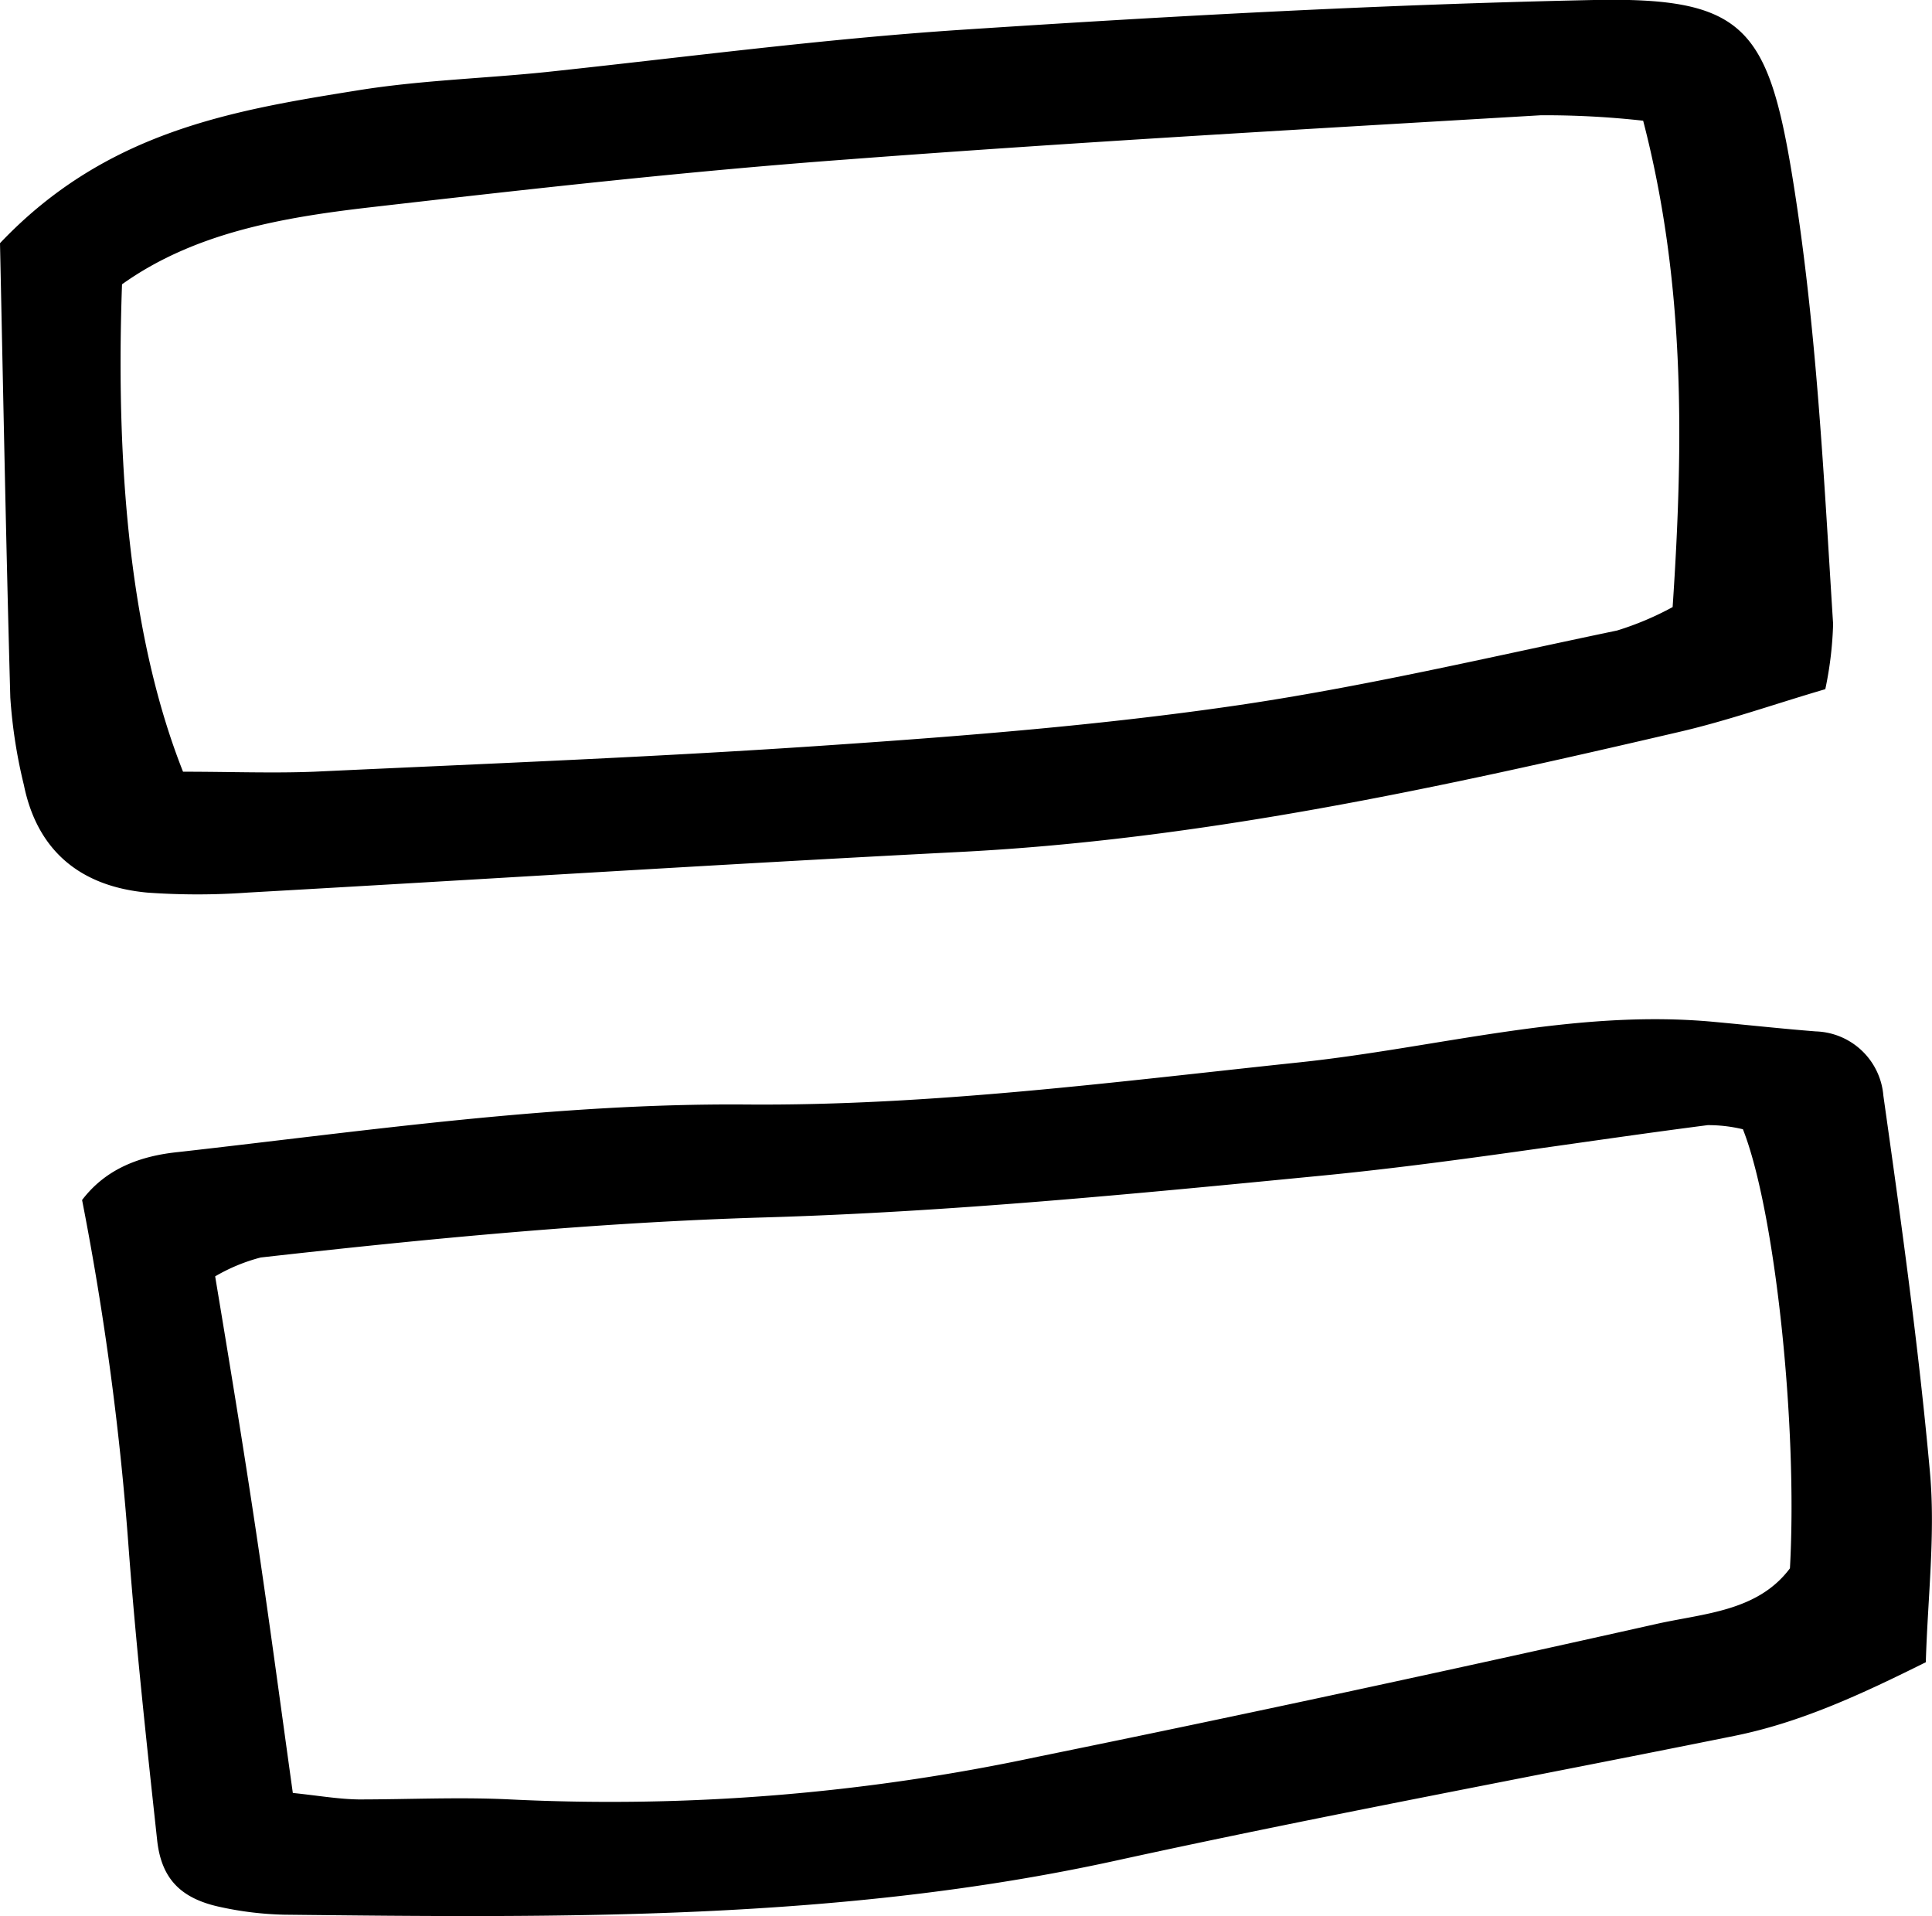 <svg xmlns="http://www.w3.org/2000/svg" viewBox="0 0 131.1 130"><g id="Layer_2" data-name="Layer 2"><g id="Layer_1-2" data-name="Layer 1"><path d="M130.68,112.78c-4.38,2.18-8.49,4.09-13,5-14,2.83-28.08,5.42-42,8.47-18.64,4.08-37.51,3.87-56.4,3.66A22.53,22.53,0,0,1,15,129.4c-2.73-.57-4.06-1.92-4.34-4.58-.71-6.54-1.42-13.08-1.92-19.64A198,198,0,0,0,5.57,81.42c1.63-2.14,3.95-3,6.58-3.26,12.79-1.44,25.54-3.32,38.47-3.22,12.63.1,25.12-1.55,37.65-2.87,9.36-1,18.57-3.64,28.11-2.73,2.28.21,4.55.46,6.84.64a4.75,4.75,0,0,1,4.58,4.36c1.2,8.49,2.39,17,3.16,25.54C131.34,104.08,130.81,108.37,130.68,112.78ZM118.27,76.62a10,10,0,0,0-2.39-.28c-8.78,1.13-17.52,2.59-26.33,3.44C77,81,64.48,82.23,51.91,82.6c-11.47.34-22.84,1.44-34.22,2.72A12.16,12.16,0,0,0,14.6,86.6c1,6,1.91,11.55,2.75,17.16.88,5.86,1.66,11.73,2.52,17.89,1.73.18,3.09.42,4.46.44,3.43,0,6.87-.17,10.29,0a138.93,138.93,0,0,0,35.82-2.9c14-2.85,28-5.88,41.93-9,3.23-.73,6.89-.84,9.09-3.78C122,96.7,120.45,82.14,118.27,76.62Z"/><path d="M0,16.5c7.19-7.58,15.74-9,24.22-10.36,4.23-.69,8.56-.81,12.83-1.25,9.4-1,18.78-2.25,28.21-2.87C79.54,1.08,93.85.3,108.15,0c10-.2,11.77,1.78,13.41,11.59,1.69,10.19,2.18,20.48,2.83,30.75a24.63,24.63,0,0,1-.53,4.42c-3.42,1-6.65,2.15-10,2.92C97.72,53.44,81.51,57,64.83,57.82c-16,.82-32,1.84-48,2.74a47.6,47.6,0,0,1-6.86,0c-4.46-.42-7.43-2.78-8.35-7.3a34.47,34.47,0,0,1-.92-5.93C.41,37,.22,26.75,0,16.5ZM12.42,52.36c3.22,0,6.07.11,8.9,0,11.72-.55,23.43-1,35.13-1.81,9.11-.62,18.25-1.35,27.28-2.66,8.74-1.27,17.37-3.31,26-5.11a20.45,20.45,0,0,0,3.77-1.59c.76-11.3.84-22.06-2-33a60.23,60.23,0,0,0-6.94-.37c-15.71.93-31.42,1.81-47.1,3C46.61,11.62,35.8,12.84,25,14.08c-5.93.69-11.84,1.73-16.72,5.21C7.79,33,9.13,44.06,12.42,52.36Z"/></g></g></svg>